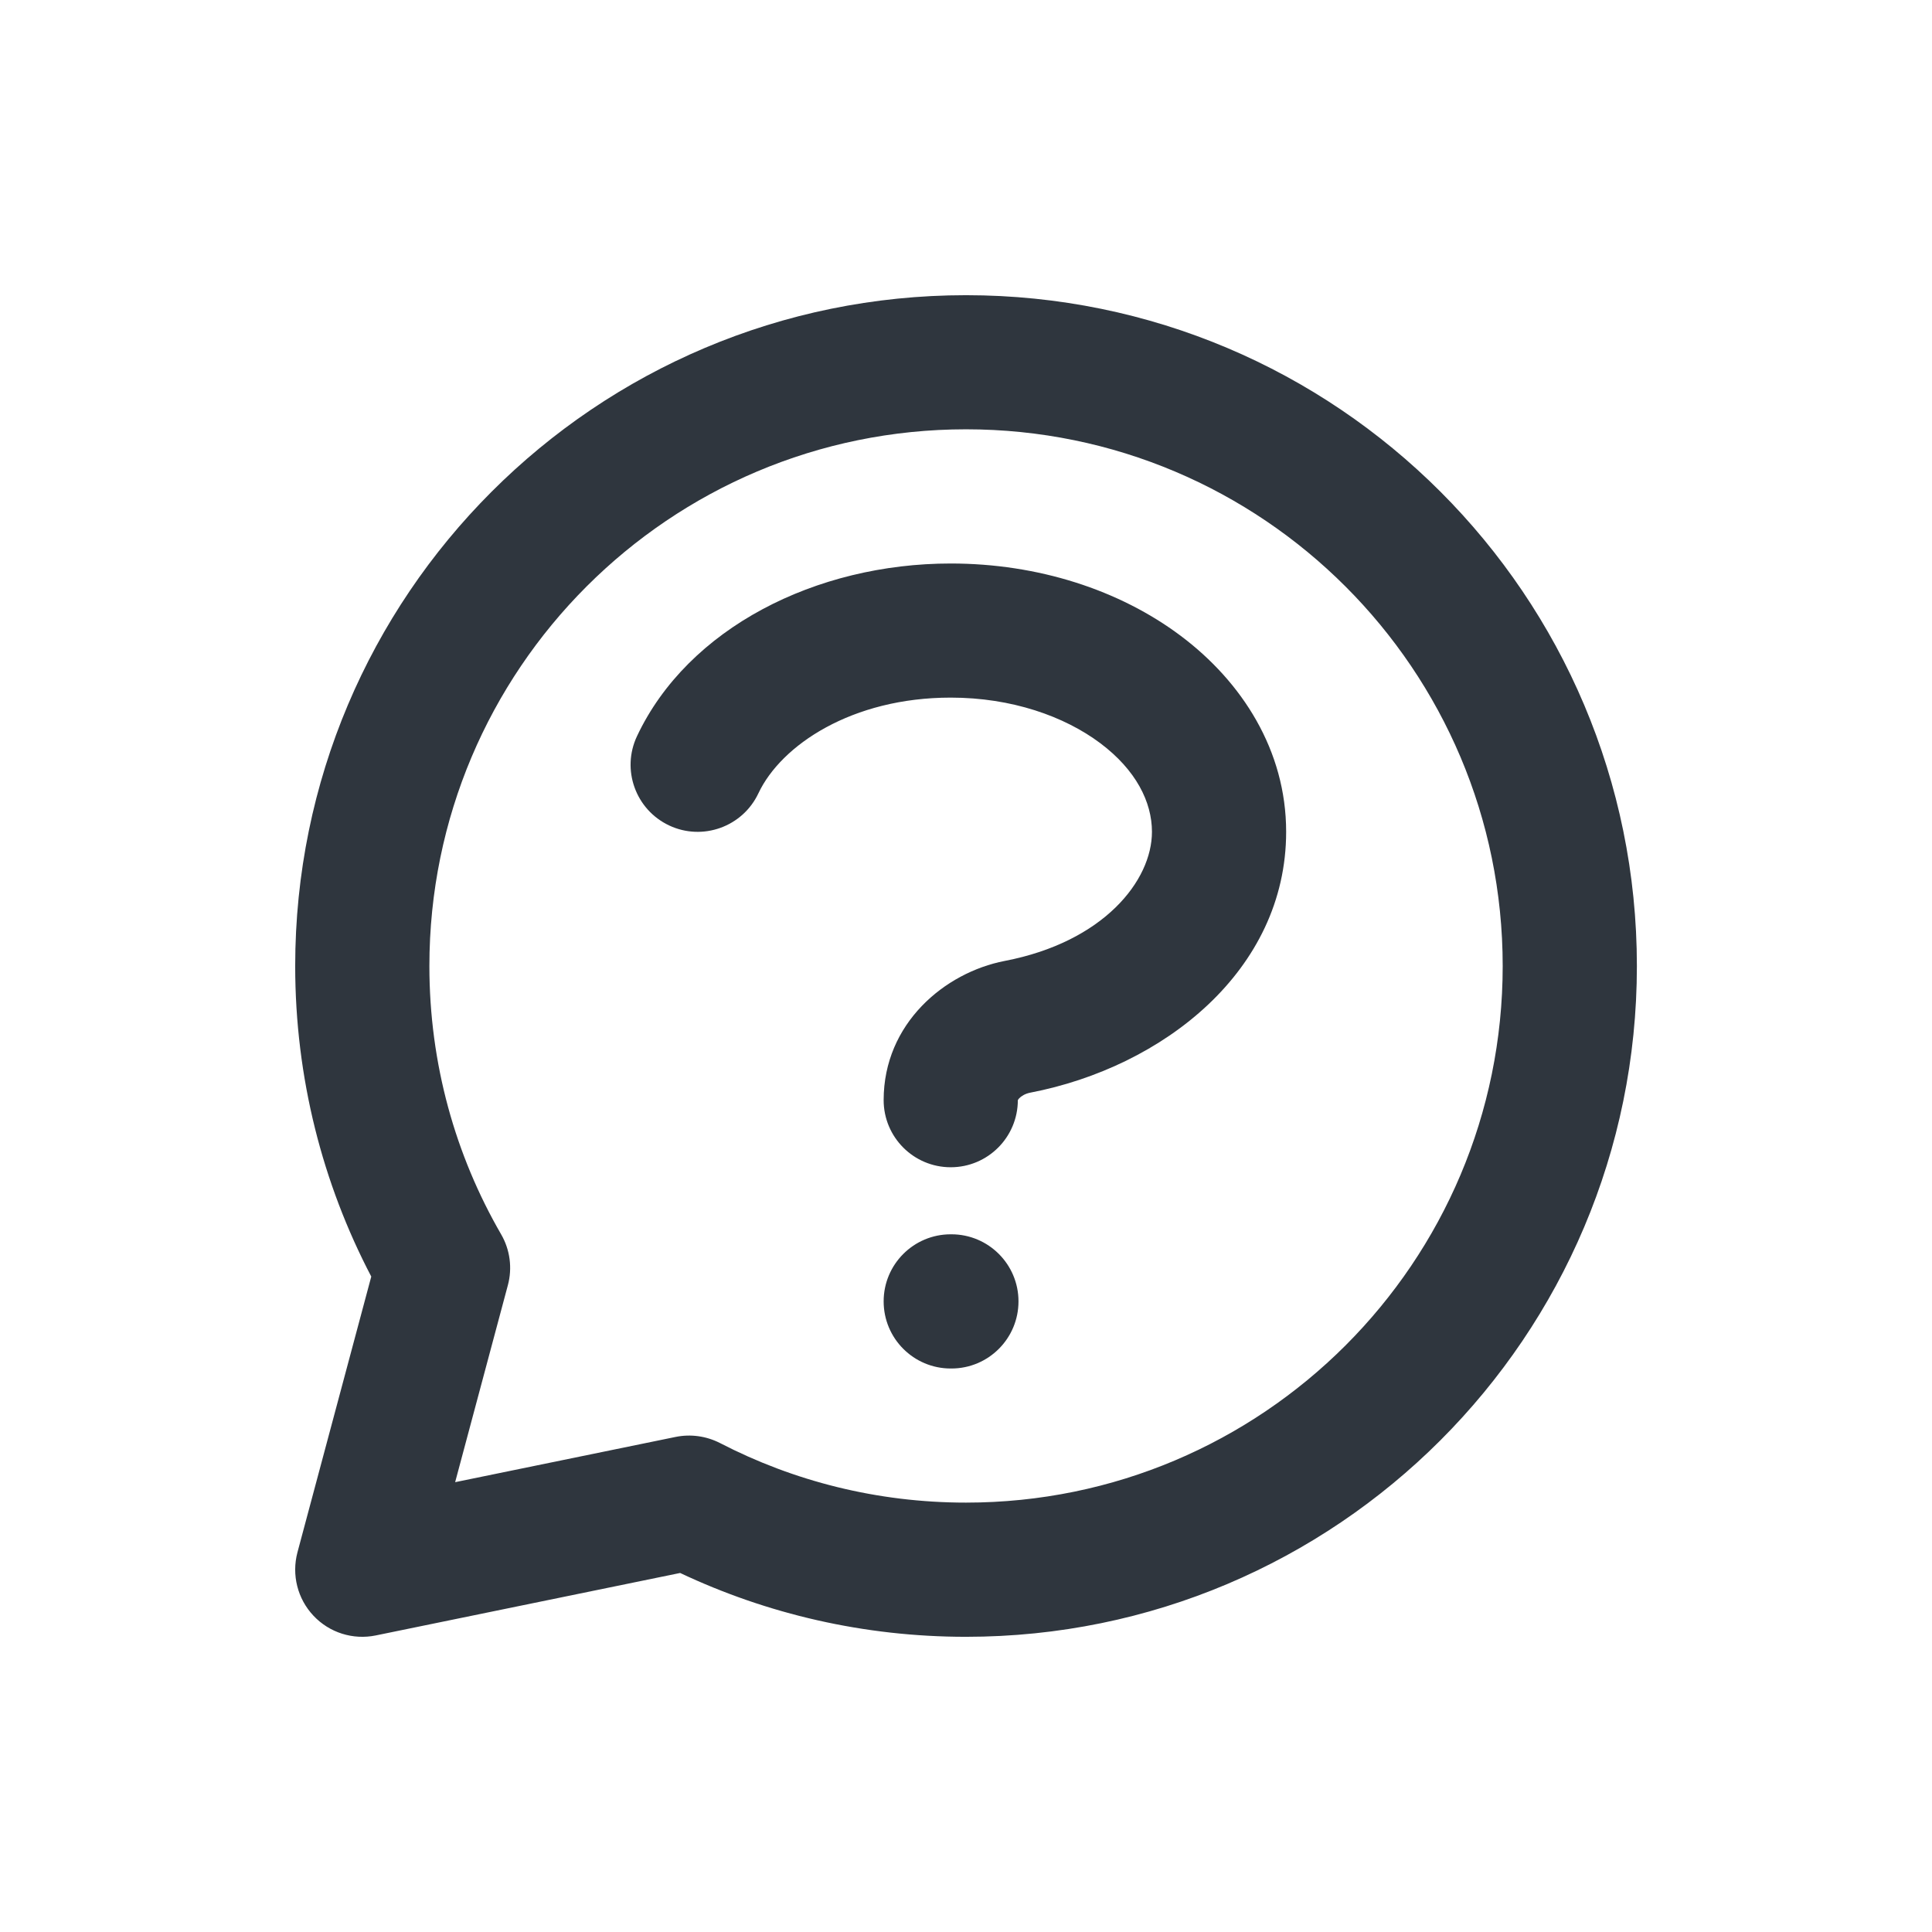<svg width="24" height="24" viewBox="0 0 24 24" fill="none" xmlns="http://www.w3.org/2000/svg">
<path fill-rule="evenodd" clip-rule="evenodd" d="M12 3.667C7.398 3.667 3.667 7.397 3.667 12C3.667 13.39 4.008 14.704 4.612 15.858L3.695 19.284C3.621 19.564 3.696 19.861 3.894 20.071C4.092 20.282 4.385 20.374 4.668 20.316L8.449 19.54C9.527 20.049 10.731 20.333 12 20.333C16.603 20.333 20.334 16.602 20.334 12C20.334 7.397 16.603 3.667 12 3.667ZM5.334 12C5.334 8.318 8.318 5.333 12 5.333C15.682 5.333 18.667 8.318 18.667 12C18.667 15.682 15.682 18.666 12 18.666C10.897 18.666 9.858 18.399 8.944 17.926C8.774 17.839 8.58 17.812 8.393 17.85L5.654 18.412L6.309 15.965C6.366 15.752 6.336 15.524 6.225 15.333C5.658 14.353 5.334 13.216 5.334 12ZM11.81 8.666C10.584 8.666 9.704 9.255 9.421 9.855C9.225 10.271 8.728 10.45 8.312 10.254C7.895 10.057 7.717 9.561 7.913 9.145C8.545 7.803 10.134 7 11.81 7C12.894 7 13.907 7.328 14.668 7.899C15.429 8.47 15.977 9.322 15.977 10.333C15.977 12.058 14.448 13.257 12.796 13.574C12.735 13.586 12.687 13.616 12.661 13.643C12.649 13.656 12.645 13.665 12.644 13.667C12.643 14.127 12.271 14.5 11.81 14.5C11.35 14.5 10.977 14.127 10.977 13.666C10.977 12.714 11.736 12.081 12.481 11.937C13.709 11.701 14.31 10.941 14.31 10.333C14.31 9.964 14.113 9.566 13.668 9.232C13.222 8.898 12.568 8.666 11.81 8.666ZM10.977 16.166C10.977 15.706 11.35 15.333 11.81 15.333H11.819C12.279 15.333 12.652 15.706 12.652 16.166C12.652 16.627 12.279 17 11.819 17H11.81C11.35 17 10.977 16.627 10.977 16.166Z" fill="#2F363E"/>
</svg>
